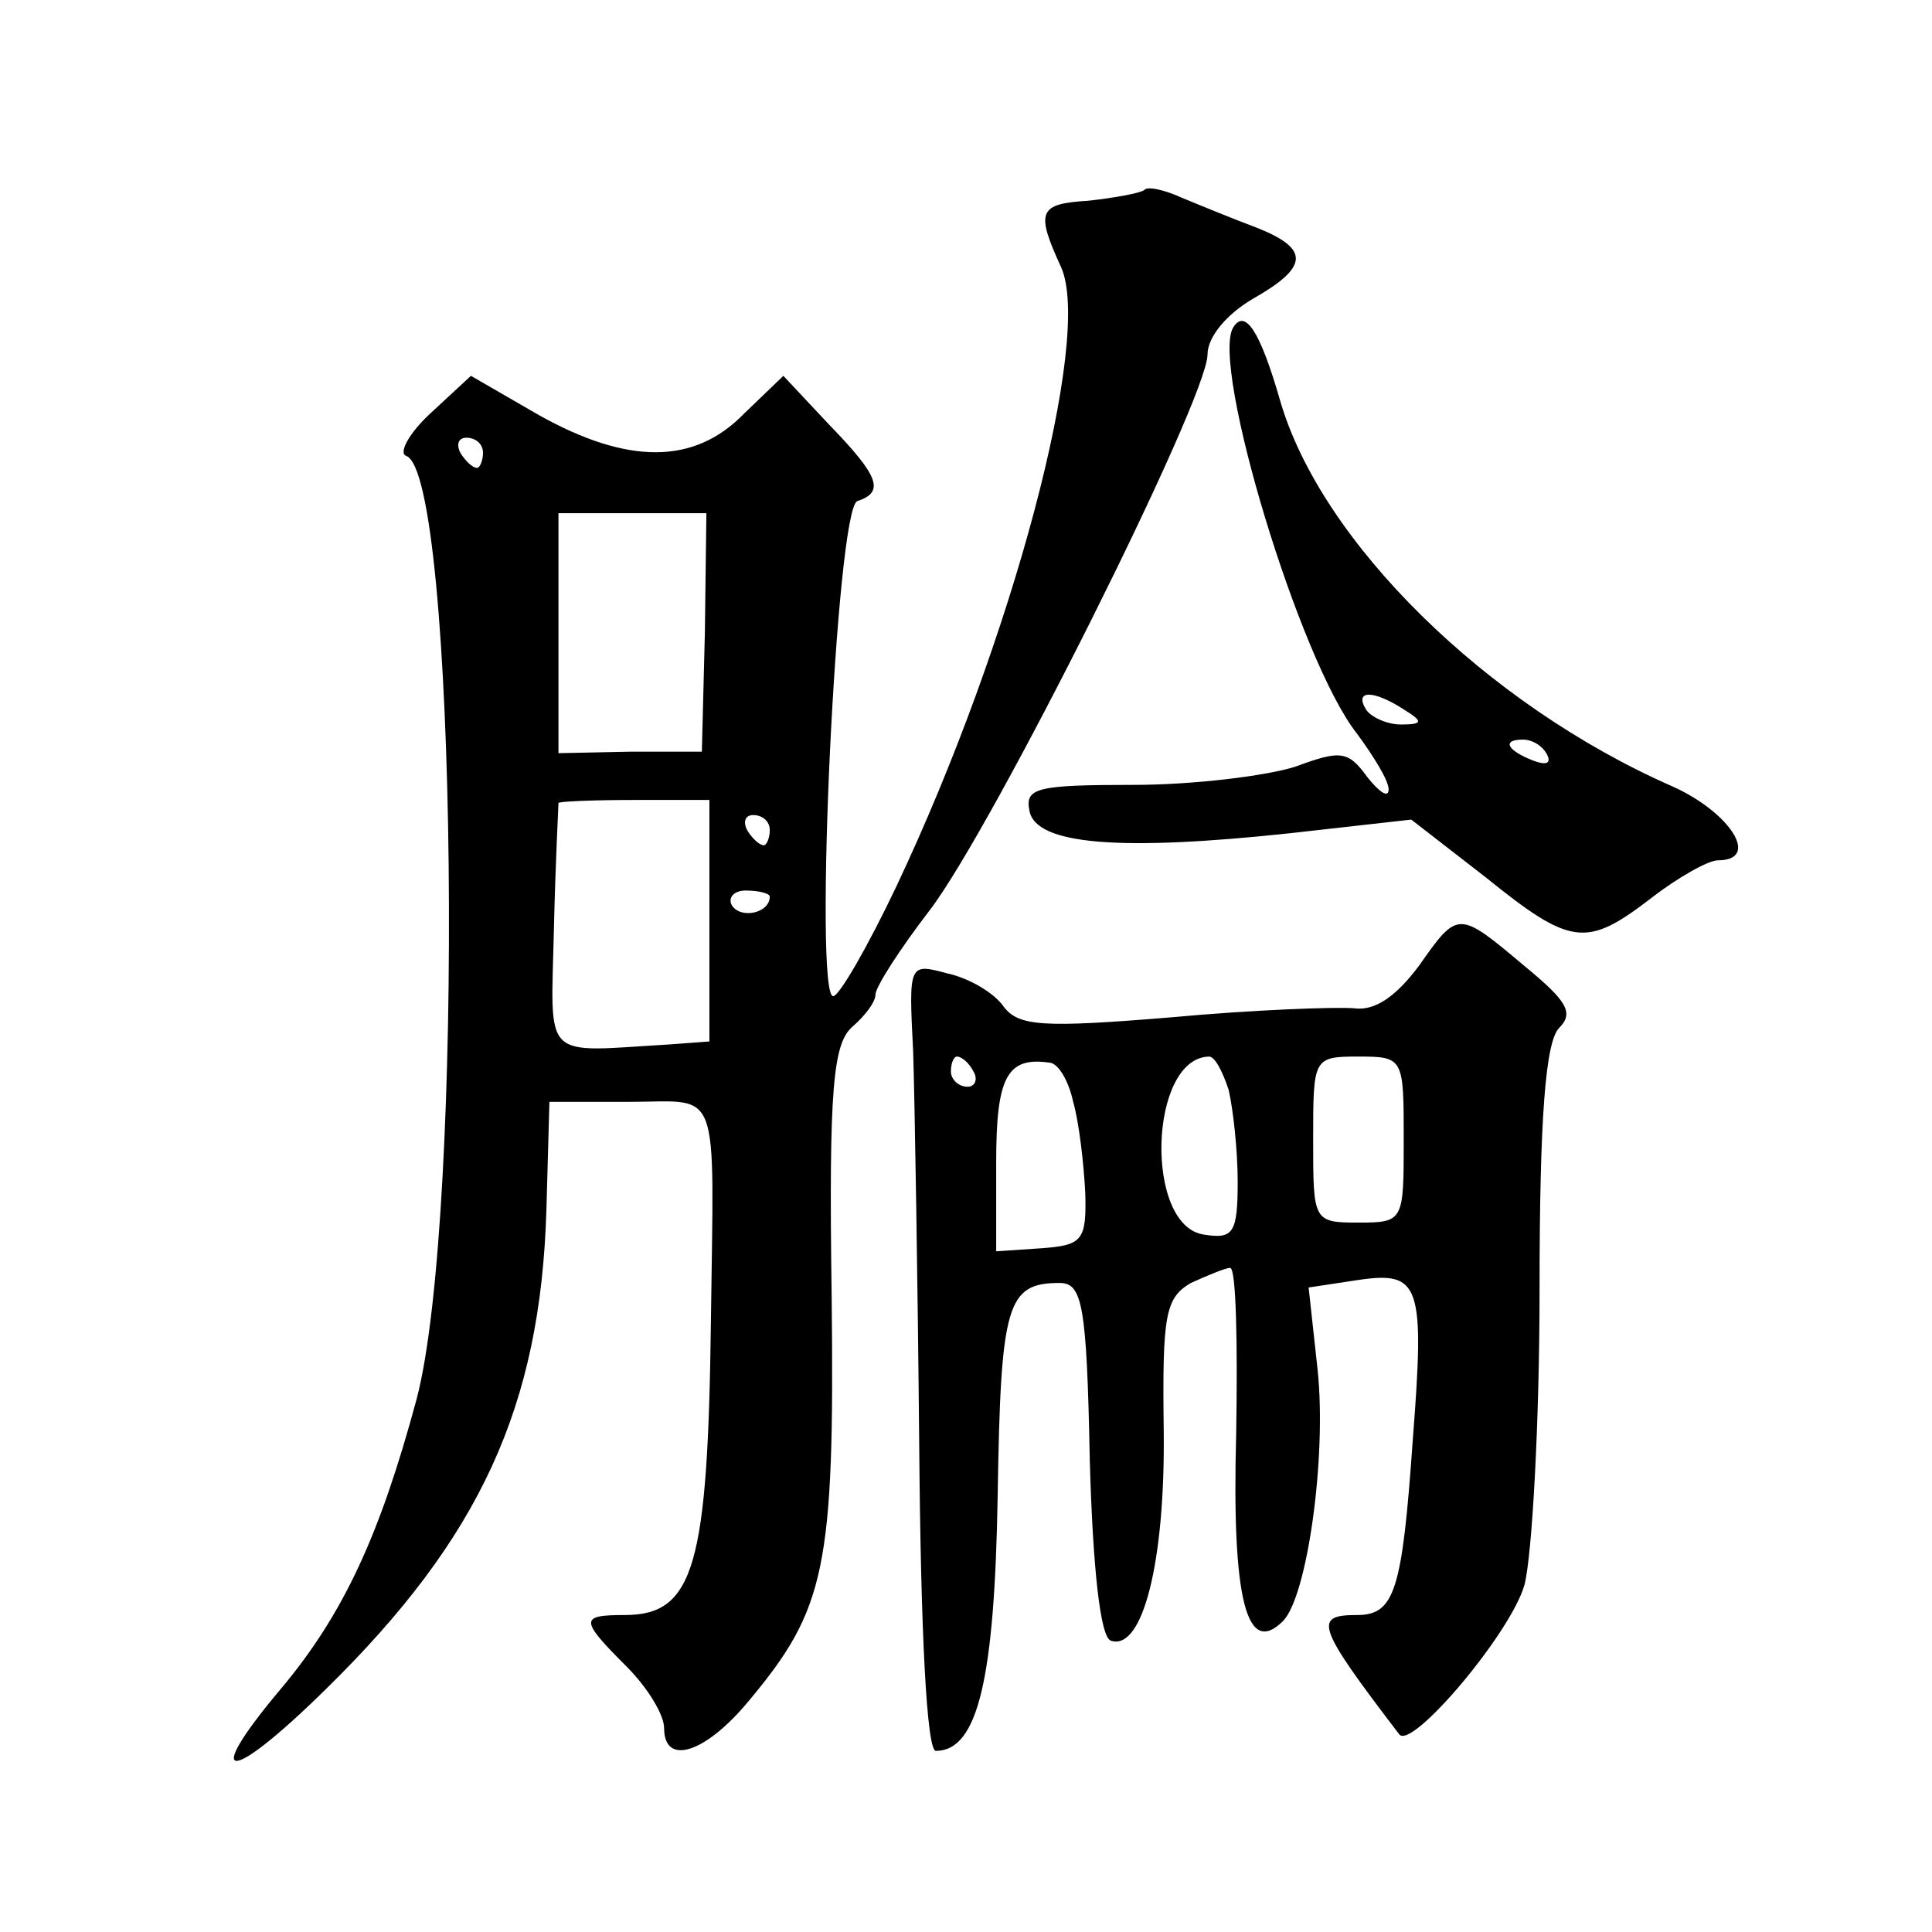<?xml version="1.0" standalone="no"?>
<!DOCTYPE svg PUBLIC "-//W3C//DTD SVG 20010904//EN"
 "http://www.w3.org/TR/2001/REC-SVG-20010904/DTD/svg10.dtd">
<svg version="1.0" xmlns="http://www.w3.org/2000/svg"
 width="128pt" height="128pt" viewBox="0 0 128 128"
 preserveAspectRatio="xMidYMid meet">
<g transform="translate(0,128) scale(0.1,-0.1)"
fill="#0" stroke="none">
<path d="M758 1154 c-3 -2 -19 -5 -37 -7 -33 -2 -35 -7 -18 -44 21 -47 -32 -247
-109 -410 -19 -40 -38 -73 -42 -73 -13 0 2 323 16 328 18 6 15 16 -19 51 l-30 32
-26 -25 c-33 -34 -77 -34 -136 -1 l-45 26 -27 -25 c-14 -13 -21 -26 -16 -28 34
-11 39 -504 7 -625 -24 -89 -48 -142 -90 -192 -53 -63 -35 -64 30 0 102 100 142
187 146 317 l2 72 53 0 c61 0 56 14 54 -145 -2 -162 -11 -195 -57 -195 -30 0 -30
-3 1 -34 14 -14 25 -32 25 -41 0 -25 27 -17 56 18 51 61 57 88 55 268 -2 139 1
168 14 179 8 7 15 16 15 21 0 5 16 30 36 56 42 55 184 339 184 368 0 12 13 27 30
37 37 21 38 33 3 47 -16 6 -38 15 -50 20 -11 5 -23 8 -25 5z m-438 -174 c0 -5 -2
-10 -4 -10 -3 0 -8 5 -11 10 -3 6 -1 10 4 10 6 0 11 -4 11 -10z m147 -119 l-2 -79
-47 0 -48 -1 0 80 0 79 49 0 49 0 -1 -79z m3 -191 l0 -80 -27 -2 c-85 -5 -78 -12
-76 77 1 44 3 81 3 83 0 1 23 2 50 2 l50 0 0 -80z m40 60 c0 -5 -2 -10 -4 -10 -3
0 -8 5 -11 10 -3 6 -1 10 4 10 6 0 11 -4 11 -10z m0 -44 c0 -11 -19 -15 -25 -6
-3 5 1 10 9 10 9 0 16 -2 16 -4z M817 1063 c-15 -25 44 -221 82 -269 11 -15 21
-31 21 -37 0 -6 -6 -2 -14 8 -13 18 -18 18 -48 7 -19 -6 -67 -12 -107 -12 -64 0
-72 -2 -69 -17 4 -23 61 -27 173 -15 l80 9 49 -38 c57 -46 67 -47 110 -14 18 14
38 25 44 25 29 0 8 32 -30 49 -123 54 -233 162 -260 256 -13 45 -23 61 -31 48z
m113 -253 c13 -8 13 -10 -2 -10 -9 0 -20 5 -23 10 -8 13 5 13 25 0z m95 -30 c3
-6 -1 -7 -9 -4 -18 7 -21 14 -7 14 6 0 13 -4 16 -10z M940 640 c-15 -20 -29 -30
-43 -28 -12 1 -67 -1 -121 -6 -85 -7 -101 -6 -111 7 -6 9 -23 19 -37 22 -26 7 -26
7 -23 -52 1 -32 3 -149 4 -260 1 -125 5 -203 11 -203 28 0 39 48 41 170 2 126 6
140 41 140 15 0 18 -14 20 -117 2 -72 7 -118 14 -120 21 -7 36 52 35 139 -1 77
1 88 18 98 11 5 23 10 26 10 4 0 5 -50 4 -110 -3 -110 7 -148 31 -124 16 16 29
108 23 166 l-6 55 33 5 c41 6 44 -3 36 -106 -7 -100 -12 -116 -37 -116 -29 0 -27
-7 28 -79 8 -11 74 67 83 99 5 19 10 107 10 196 0 114 4 164 13 173 10 10 5 18
-23 41 -44 37 -44 37 -70 0z m-295 -70 c3 -5 1 -10 -4 -10 -6 0 -11 5 -11 10 0
6 2 10 4 10 3 0 8 -4 11 -10z m66 -20 c4 -14 7 -41 8 -60 1 -32 -2 -35 -29 -37
l-30 -2 0 59 c0 56 7 70 35 66 6 0 13 -12 16 -26z m103 8 c3 -13 6 -40 6 -61 0
-34 -3 -38 -22 -35 -40 5 -37 117 3 118 4 0 9 -10 13 -22z m116 -33 c0 -54 0 -55
-30 -55 -30 0 -30 1 -30 55 0 54 0 55 30 55 30 0 30 -1 30 -55z"/>
</g>
</svg>
